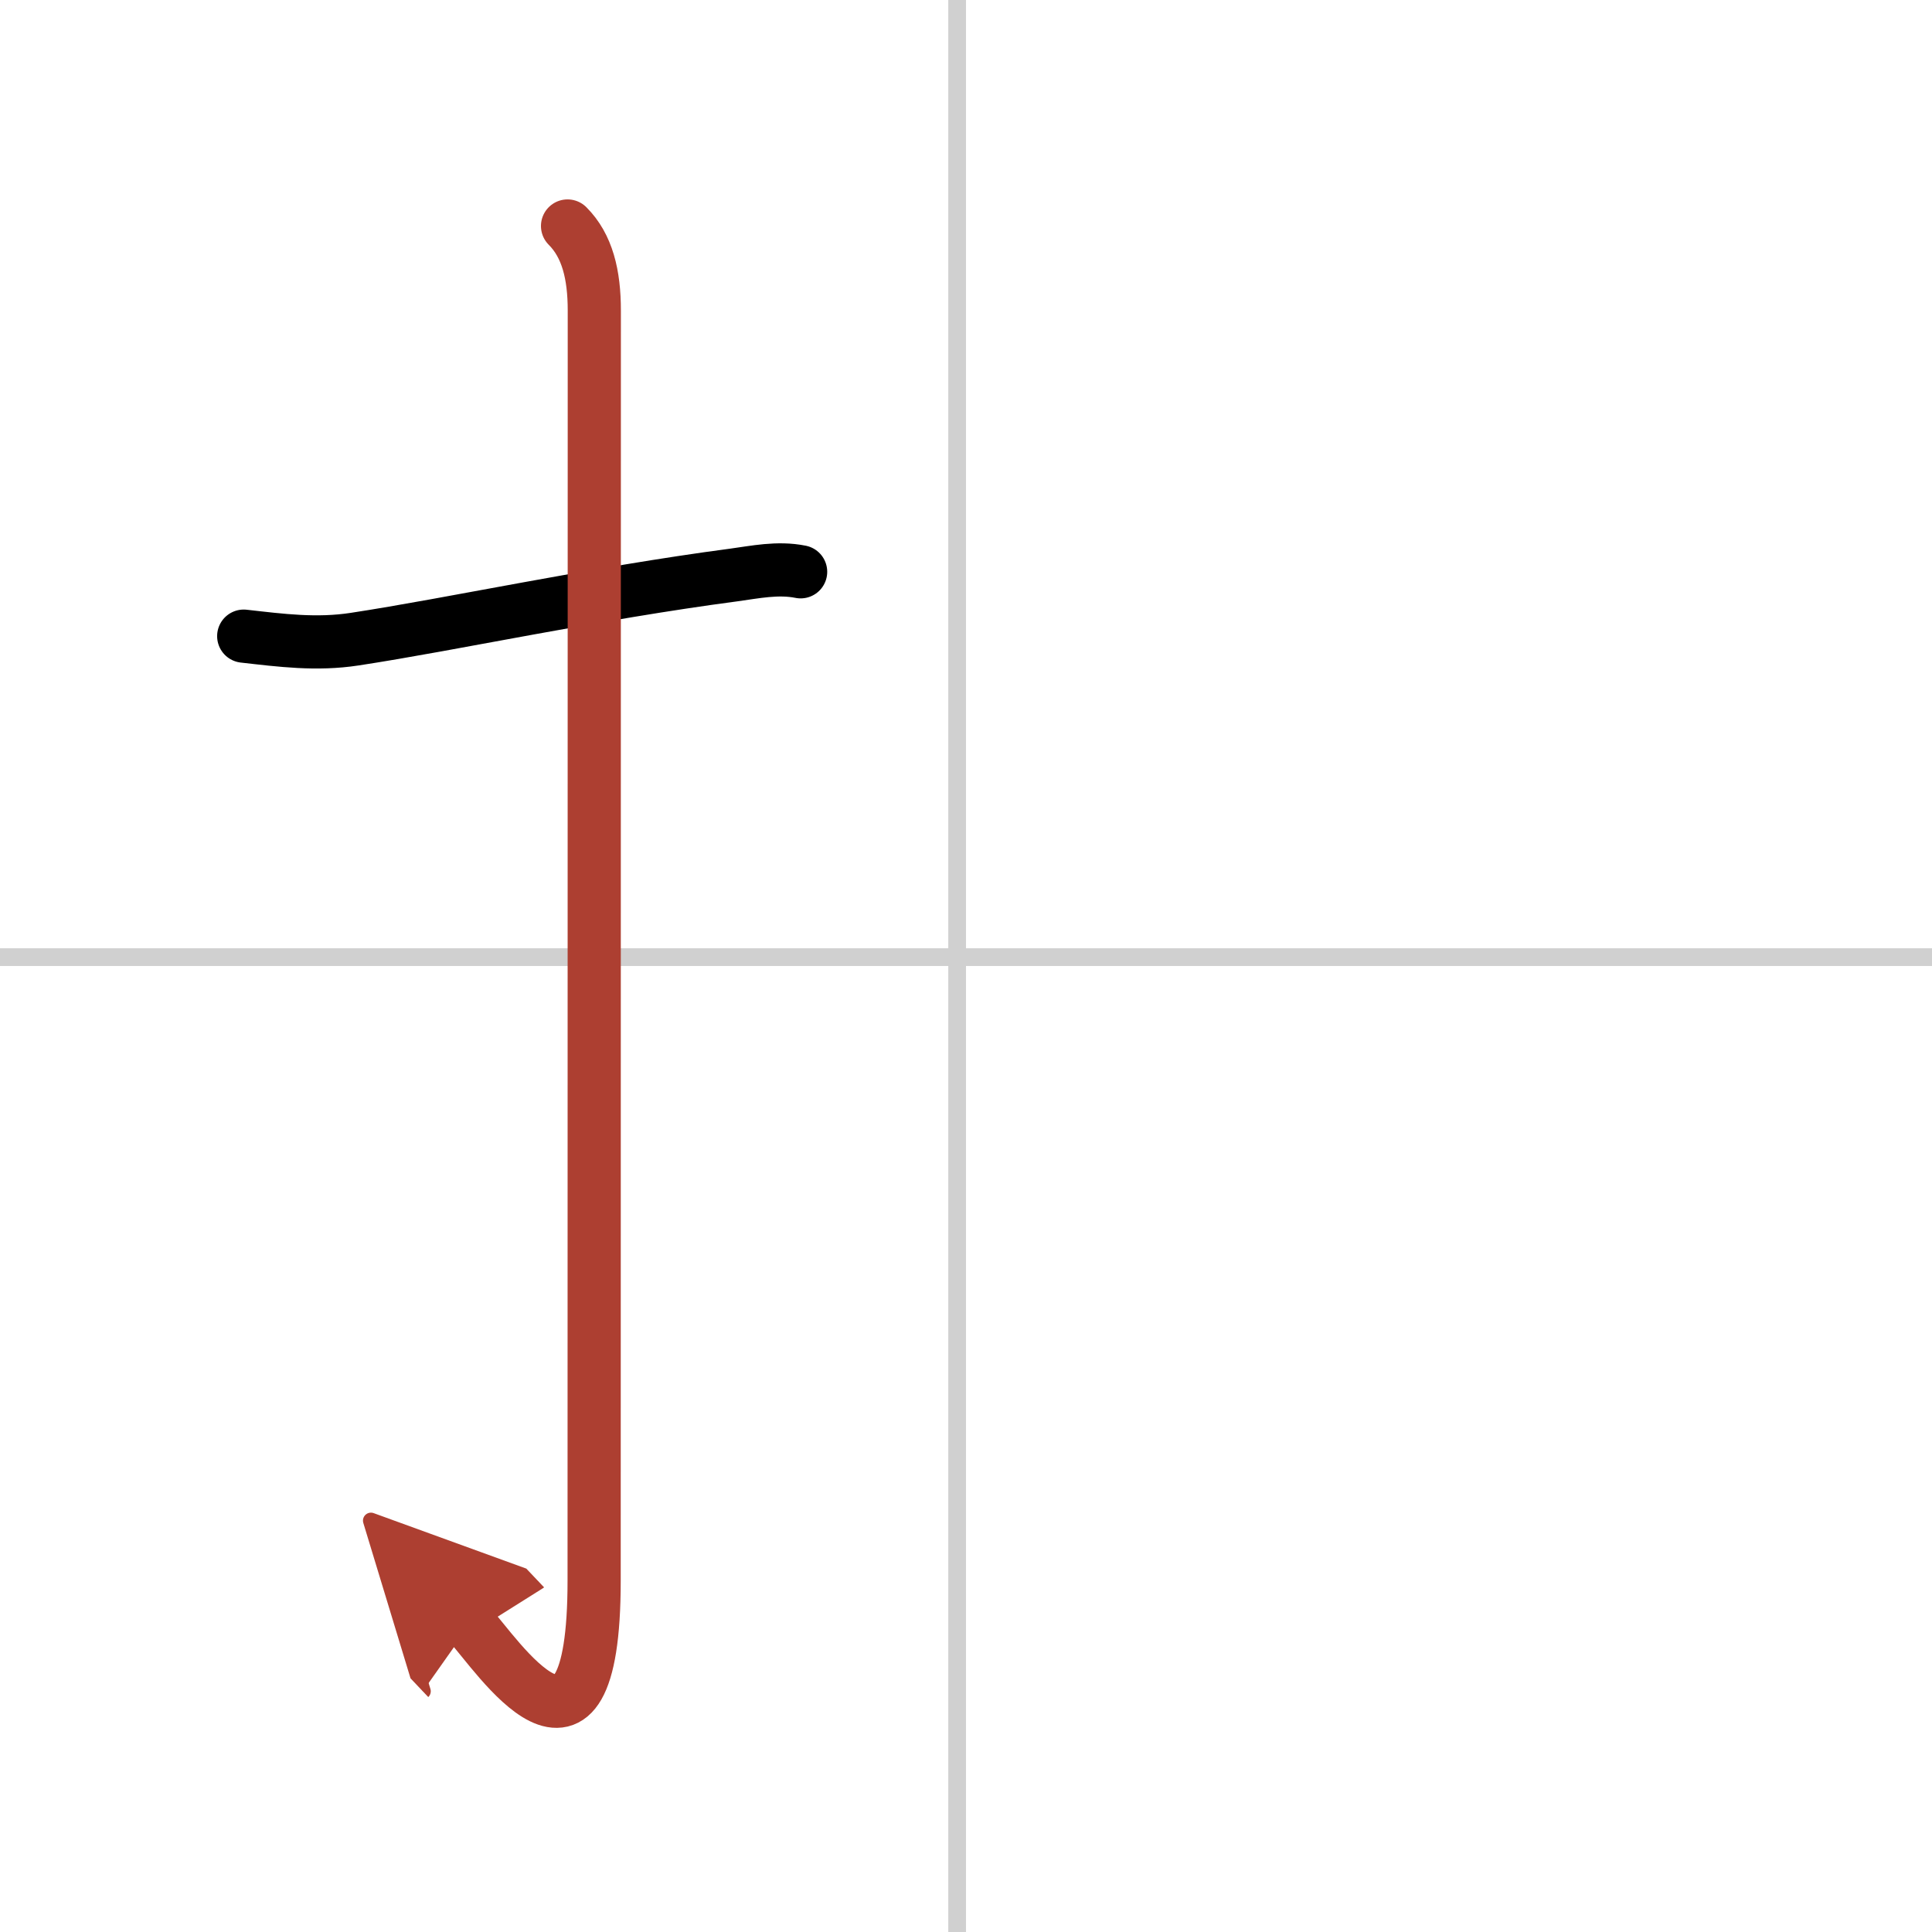 <svg width="400" height="400" viewBox="0 0 109 109" xmlns="http://www.w3.org/2000/svg"><defs><marker id="a" markerWidth="4" orient="auto" refX="1" refY="5" viewBox="0 0 10 10"><polyline points="0 0 10 5 0 10 1 5" fill="#ad3f31" stroke="#ad3f31"/></marker></defs><g fill="none" stroke="#000" stroke-linecap="round" stroke-linejoin="round" stroke-width="3"><rect width="100%" height="100%" fill="#fff" stroke="#fff"/><line x1="54" x2="54" y2="109" stroke="#d0d0d0" stroke-width="1"/><line x2="109" y1="54" y2="54" stroke="#d0d0d0" stroke-width="1"/><path d="m13.75 35.89c2.12 0.24 4.1 0.5 6.26 0.17 5.51-0.84 13.52-2.58 21.39-3.62 1.18-0.16 2.48-0.44 3.77-0.18"/><path d="m32.02 12.75c1.12 1.12 1.51 2.75 1.51 4.77 0 15.23-0.01 60.21-0.01 71.65 0 12.71-5.57 4.03-7.02 2.5" marker-end="url(#a)" stroke="#ad3f31"/></g></svg>
